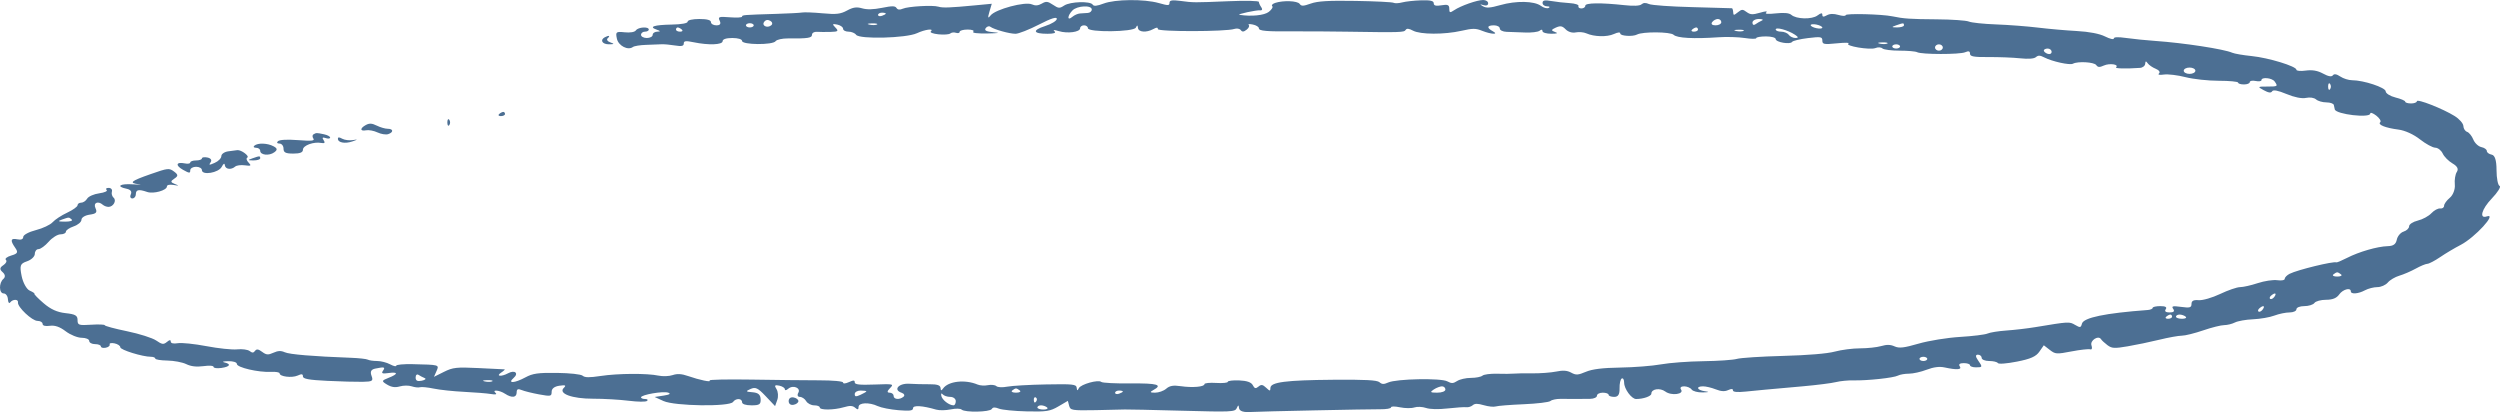 <?xml version="1.0" encoding="UTF-8"?> <svg xmlns="http://www.w3.org/2000/svg" viewBox="0 0 230 37.915" fill="none"><path opacity="0.7" fill-rule="evenodd" clip-rule="evenodd" d="M95.843 0.332C95.513 0.523 95.246 0.543 94.93 0.401C94.312 0.122 91.575 0.856 91.137 1.417C90.887 1.737 90.859 1.656 91.023 1.095L91.243 0.346L89.677 0.495C87.386 0.713 86.722 0.737 86.328 0.613C85.819 0.454 83.535 0.587 83.05 0.803C82.78 0.924 82.584 0.901 82.481 0.737C82.354 0.535 82.091 0.532 81.147 0.721C80.345 0.882 79.761 0.896 79.311 0.765C78.809 0.619 78.48 0.667 77.926 0.969C77.321 1.297 76.944 1.34 75.683 1.224C74.85 1.147 74.007 1.114 73.81 1.149C73.613 1.185 72.567 1.241 71.486 1.274C68.361 1.369 68.269 1.376 68.269 1.532C68.269 1.614 67.761 1.64 67.142 1.591C66.134 1.51 66.036 1.545 66.214 1.916C66.349 2.194 66.249 2.331 65.911 2.331C65.635 2.331 65.409 2.2 65.409 2.039C65.409 1.845 65.051 1.748 64.336 1.748C63.717 1.748 63.264 1.851 63.264 1.991C63.263 2.141 62.71 2.243 61.815 2.26C60.167 2.289 59.646 2.463 60.414 2.727C60.77 2.849 60.796 2.908 60.493 2.91C60.247 2.912 60.046 3.044 60.046 3.205C60.046 3.365 59.805 3.496 59.51 3.496C59.215 3.496 58.974 3.365 58.974 3.205C58.974 3.044 59.134 2.913 59.331 2.913C59.528 2.913 59.688 2.826 59.688 2.719C59.688 2.426 58.72 2.486 58.504 2.792C58.389 2.955 57.981 3.025 57.461 2.971C56.672 2.889 56.619 2.934 56.755 3.564C56.894 4.213 57.779 4.667 58.23 4.322C58.344 4.234 58.88 4.147 59.42 4.129C59.961 4.11 60.605 4.085 60.85 4.073C61.096 4.06 61.659 4.111 62.102 4.184C62.702 4.284 62.906 4.24 62.906 4.009C62.906 3.757 63.077 3.735 63.823 3.889C65.203 4.174 66.481 4.125 66.481 3.787C66.481 3.606 66.819 3.496 67.375 3.496C67.897 3.496 68.269 3.608 68.269 3.764C68.269 4.132 71.097 4.156 71.355 3.79C71.458 3.644 71.972 3.53 72.497 3.535C74.317 3.554 74.704 3.495 74.704 3.196C74.704 3.031 74.905 2.91 75.15 2.928C75.397 2.945 75.965 2.949 76.414 2.936C77.114 2.917 77.177 2.858 76.853 2.529C76.544 2.216 76.575 2.166 77.019 2.259C77.319 2.321 77.564 2.494 77.564 2.643C77.564 2.792 77.788 2.913 78.062 2.913C78.335 2.913 78.651 3.043 78.763 3.202C79.062 3.625 83.374 3.513 84.356 3.056C85.111 2.704 85.972 2.593 85.633 2.891C85.525 2.986 85.841 3.105 86.335 3.157C86.829 3.208 87.321 3.173 87.428 3.078C87.535 2.984 87.773 2.957 87.956 3.019C88.139 3.08 88.289 3.038 88.289 2.925C88.289 2.812 88.62 2.719 89.025 2.719C89.43 2.719 89.662 2.807 89.54 2.913C89.404 3.033 89.912 3.096 90.86 3.078C91.887 3.059 92.079 3.023 91.437 2.97C90.75 2.913 90.533 2.805 90.682 2.594C90.797 2.431 90.989 2.371 91.109 2.46C91.447 2.711 92.87 3.108 93.43 3.108C93.707 3.108 94.674 2.728 95.58 2.263C96.707 1.684 97.227 1.518 97.227 1.735C97.227 1.91 96.741 2.209 96.147 2.399C94.933 2.789 95.036 3.108 96.375 3.108C96.947 3.108 97.179 3.029 97.02 2.889C96.841 2.732 96.951 2.725 97.407 2.863C98.212 3.108 99.371 2.952 99.371 2.599C99.371 2.452 99.532 2.331 99.729 2.331C99.925 2.331 100.087 2.447 100.087 2.59C100.087 2.996 104.297 2.95 104.499 2.541C104.624 2.288 104.658 2.293 104.692 2.573C104.74 2.965 105.466 3.021 106.093 2.68C106.418 2.504 106.522 2.503 106.522 2.676C106.522 2.93 112.8 2.919 113.552 2.664C113.781 2.586 114.05 2.632 114.15 2.767C114.29 2.953 114.418 2.944 114.694 2.728C114.892 2.573 114.976 2.378 114.881 2.294C114.785 2.21 114.957 2.193 115.262 2.257C115.567 2.32 115.817 2.475 115.817 2.601C115.817 2.852 116.499 2.909 119.213 2.885C120.196 2.877 122.287 2.89 123.861 2.914C128.871 2.992 129.18 2.983 129.321 2.753C129.417 2.597 129.623 2.617 129.993 2.818C130.665 3.184 132.879 3.191 134.456 2.833C135.497 2.597 135.761 2.597 136.355 2.833C137.2 3.169 137.937 3.2 137.339 2.875C136.755 2.557 136.799 2.331 137.446 2.331C137.741 2.331 137.982 2.462 137.982 2.622C137.982 2.782 138.264 2.921 138.607 2.929C138.952 2.938 139.716 2.966 140.306 2.991C140.895 3.016 141.496 2.943 141.641 2.829C141.816 2.691 141.905 2.702 141.909 2.865C141.912 2.998 142.276 3.106 142.719 3.105C143.279 3.103 143.382 3.053 143.06 2.942C142.687 2.813 142.699 2.735 143.124 2.544C143.554 2.35 143.724 2.378 144.04 2.699C144.272 2.935 144.643 3.048 144.963 2.982C145.258 2.92 145.697 2.959 145.941 3.067C146.661 3.388 147.84 3.418 148.473 3.132C148.857 2.959 149.065 2.942 149.065 3.084C149.065 3.315 150.22 3.386 150.602 3.179C151.117 2.899 153.681 2.917 153.975 3.203C154.286 3.505 155.817 3.588 158.105 3.428C158.849 3.376 159.935 3.407 160.518 3.498C161.1 3.589 161.577 3.593 161.577 3.507C161.577 3.421 161.98 3.35 162.471 3.35C162.963 3.35 163.365 3.46 163.365 3.595C163.365 3.887 164.711 4.118 164.874 3.854C164.935 3.752 165.587 3.596 166.321 3.506C167.518 3.36 167.655 3.383 167.655 3.732C167.655 4.077 167.809 4.106 168.995 3.986C169.733 3.911 170.211 3.918 170.059 4.001C169.658 4.221 172.037 4.624 172.539 4.422C172.781 4.324 173.05 4.339 173.185 4.458C173.313 4.57 174.024 4.661 174.766 4.661C175.508 4.661 176.232 4.724 176.373 4.801C176.774 5.019 180.293 5.023 180.793 4.807C181.114 4.668 181.24 4.705 181.24 4.939C181.24 5.198 181.58 5.261 182.938 5.25C183.872 5.243 185.177 5.294 185.838 5.363C186.615 5.444 187.133 5.406 187.305 5.255C187.509 5.076 187.688 5.082 188.07 5.281C188.795 5.658 190.423 6.017 190.708 5.862C191.152 5.621 192.656 5.707 192.853 5.985C193.005 6.201 193.156 6.21 193.562 6.026C194.078 5.794 194.978 5.923 194.679 6.187C194.54 6.309 195.549 6.336 196.881 6.245C197.127 6.229 197.34 6.062 197.356 5.875C197.379 5.604 197.426 5.594 197.593 5.827C197.708 5.987 198.041 6.214 198.334 6.331C198.627 6.449 198.762 6.637 198.633 6.75C198.488 6.878 198.659 6.919 199.081 6.859C199.456 6.806 200.347 6.913 201.062 7.097C201.777 7.282 203.16 7.432 204.135 7.432C205.11 7.432 205.908 7.508 205.908 7.601C205.908 7.693 206.149 7.769 206.444 7.769C206.739 7.769 206.98 7.672 206.98 7.554C206.98 7.436 207.222 7.389 207.517 7.451C207.811 7.512 208.053 7.478 208.053 7.375C208.053 7.066 209.031 7.162 209.266 7.494C209.587 7.948 209.563 7.963 208.564 7.963C207.69 7.963 207.675 7.98 208.267 8.301C208.71 8.542 208.931 8.571 209.036 8.4C209.136 8.238 209.559 8.317 210.358 8.649C211.102 8.957 211.762 9.088 212.154 9.007C212.52 8.93 212.899 8.988 213.082 9.149C213.252 9.298 213.679 9.42 214.029 9.42C214.38 9.42 214.687 9.53 214.712 9.663C214.736 9.796 214.776 9.979 214.801 10.068C214.925 10.524 218.063 10.886 218.063 10.445C218.063 10.314 218.314 10.402 218.62 10.639C218.926 10.877 219.089 11.149 218.982 11.243C218.721 11.472 219.445 11.765 220.665 11.923C221.256 12 222.052 12.361 222.631 12.816C223.167 13.237 223.802 13.584 224.044 13.588C224.286 13.592 224.594 13.833 224.728 14.123C224.862 14.414 225.268 14.824 225.631 15.035C226.078 15.296 226.206 15.547 226.028 15.819C225.883 16.038 225.8 16.562 225.843 16.983C225.887 17.404 225.682 17.947 225.389 18.19C225.095 18.433 224.856 18.766 224.856 18.93C224.856 19.094 224.694 19.206 224.497 19.18C224.3 19.153 223.936 19.35 223.687 19.617C223.438 19.884 222.875 20.189 222.436 20.294C221.997 20.399 221.638 20.635 221.638 20.818C221.638 21.002 221.411 21.221 221.133 21.306C220.855 21.392 220.573 21.724 220.507 22.045C220.42 22.469 220.191 22.633 219.667 22.647C218.722 22.673 217.032 23.161 215.926 23.727C215.439 23.977 214.999 24.162 214.947 24.138C214.683 24.016 211.361 24.827 210.65 25.187C210.401 25.313 210.198 25.52 210.198 25.646C210.198 25.779 209.904 25.835 209.511 25.779C209.132 25.726 208.324 25.847 207.714 26.048C207.105 26.25 206.374 26.415 206.09 26.415C205.807 26.415 204.98 26.698 204.252 27.046C203.525 27.392 202.635 27.649 202.274 27.616C201.812 27.573 201.618 27.675 201.618 27.96C201.618 28.301 201.468 28.344 200.666 28.234C199.877 28.127 199.751 28.16 199.939 28.425C200.09 28.639 199.978 28.745 199.602 28.745C199.248 28.745 199.115 28.637 199.245 28.454C199.385 28.256 199.225 28.163 198.747 28.163C198.359 28.163 198.043 28.235 198.043 28.325C198.043 28.413 197.842 28.501 197.596 28.52C193.667 28.811 191.686 29.221 191.539 29.776C191.44 30.154 191.377 30.165 190.908 29.891C190.376 29.58 190.358 29.581 187.257 30.095C186.536 30.215 185.343 30.355 184.606 30.406C183.869 30.457 183.082 30.583 182.855 30.684C182.629 30.787 181.489 30.927 180.323 30.997C179.146 31.068 177.45 31.343 176.513 31.614C175.156 32.007 174.721 32.057 174.301 31.867C173.919 31.695 173.586 31.688 173.064 31.84C172.671 31.954 171.8 32.047 171.13 32.047C170.459 32.047 169.411 32.182 168.801 32.347C168.119 32.533 166.293 32.685 164.05 32.743C162.046 32.796 160.129 32.919 159.79 33.019C159.45 33.117 158.064 33.212 156.71 33.23C155.356 33.247 153.601 33.378 152.81 33.521C152.019 33.664 150.329 33.797 149.056 33.816C147.435 33.841 146.489 33.958 145.901 34.206C145.171 34.514 144.994 34.525 144.548 34.283C144.175 34.08 143.798 34.053 143.166 34.184C142.687 34.282 141.687 34.356 140.943 34.348C140.199 34.34 139.43 34.352 139.233 34.375C139.036 34.398 138.369 34.402 137.75 34.384C137.131 34.366 136.518 34.445 136.388 34.559C136.258 34.673 135.779 34.766 135.323 34.766C134.867 34.766 134.298 34.895 134.058 35.052C133.697 35.288 133.539 35.294 133.153 35.084C132.572 34.768 128.476 34.847 127.719 35.188C127.314 35.371 127.139 35.365 126.909 35.163C126.689 34.97 125.613 34.913 122.643 34.938C118.3 34.975 116.895 35.157 116.879 35.684C116.868 36.003 116.839 36.002 116.479 35.666C116.165 35.372 116.031 35.353 115.775 35.569C115.527 35.777 115.416 35.749 115.258 35.438C115.122 35.169 114.72 35.027 114.007 34.998C113.429 34.974 112.957 35.032 112.957 35.126C112.957 35.221 112.474 35.267 111.884 35.23C111.294 35.193 110.811 35.242 110.811 35.339C110.811 35.59 109.716 35.686 108.637 35.529C107.942 35.428 107.609 35.485 107.293 35.76C107.062 35.961 106.601 36.126 106.269 36.126C105.798 36.126 105.759 36.074 106.093 35.893C107.002 35.399 106.507 35.252 104.013 35.276C102.633 35.29 101.421 35.228 101.319 35.138C101.047 34.899 99.43 35.351 99.251 35.716C99.127 35.968 99.089 35.959 99.055 35.672C99.018 35.353 98.717 35.32 96.243 35.367C94.719 35.396 93.116 35.487 92.681 35.571C92.215 35.66 91.796 35.64 91.662 35.523C91.537 35.413 91.189 35.373 90.888 35.436C90.589 35.499 90.162 35.474 89.942 35.38C88.782 34.891 87.249 35.063 86.766 35.737C86.601 35.969 86.552 35.958 86.529 35.686C86.51 35.443 86.215 35.345 85.518 35.351C84.978 35.355 84.138 35.335 83.652 35.305C82.68 35.246 82.144 35.863 82.937 36.129C83.178 36.21 83.265 36.374 83.13 36.492C82.775 36.804 82.211 36.758 82.211 36.417C82.211 36.257 82.044 36.126 81.841 36.126C81.596 36.126 81.607 35.988 81.874 35.717C82.261 35.324 82.21 35.312 80.456 35.377C79.09 35.429 78.636 35.38 78.636 35.179C78.636 34.965 78.532 34.96 78.1 35.155C77.775 35.301 77.564 35.317 77.564 35.194C77.564 35.076 76.637 34.991 75.329 34.989C74.1 34.988 71.299 34.958 69.104 34.922C66.909 34.887 65.188 34.923 65.279 35.004C65.501 35.199 64.366 34.965 63.318 34.6C62.709 34.389 62.316 34.363 61.888 34.508C61.559 34.62 60.981 34.641 60.582 34.557C59.529 34.333 56.849 34.35 55.26 34.59C54.212 34.748 53.804 34.742 53.605 34.567C53.454 34.434 52.435 34.322 51.241 34.307C49.502 34.285 49.005 34.355 48.338 34.718C47.337 35.261 46.648 35.298 47.249 34.775C47.755 34.335 47.365 34.003 46.741 34.342C46.125 34.677 45.579 34.624 46.103 34.281C46.348 34.12 46.488 33.985 46.415 33.98C46.342 33.974 45.265 33.921 44.022 33.862C41.995 33.765 41.667 33.801 40.843 34.211L39.925 34.669L40.161 34.135C40.418 33.553 40.441 33.56 37.97 33.503C37.134 33.483 36.451 33.548 36.451 33.645C36.451 33.743 36.198 33.685 35.889 33.517C35.58 33.35 35.044 33.212 34.697 33.212C34.351 33.212 33.965 33.157 33.839 33.088C33.713 33.02 33.002 32.942 32.26 32.915C28.831 32.789 26.642 32.607 26.203 32.409C25.849 32.249 25.576 32.261 25.151 32.453C24.664 32.672 24.505 32.66 24.114 32.369C23.767 32.112 23.606 32.09 23.465 32.279C23.318 32.478 23.21 32.481 22.965 32.294C22.793 32.162 22.279 32.093 21.822 32.141C21.365 32.189 20.091 32.056 18.992 31.846C17.892 31.636 16.705 31.514 16.354 31.575C15.962 31.642 15.713 31.586 15.71 31.429C15.706 31.241 15.611 31.25 15.35 31.465C15.046 31.714 14.905 31.694 14.372 31.328C14.029 31.092 12.824 30.709 11.693 30.475C10.563 30.242 9.638 29.993 9.638 29.923C9.638 29.852 9.075 29.83 8.387 29.874C7.236 29.947 7.135 29.912 7.135 29.442C7.135 29.026 6.93 28.907 6.036 28.81C5.259 28.726 4.663 28.456 4.009 27.893C3.498 27.453 3.119 27.065 3.166 27.028C3.212 26.991 3.018 26.86 2.733 26.737C2.448 26.613 2.114 26.01 1.991 25.398C1.795 24.417 1.854 24.254 2.485 24.04C2.88 23.906 3.203 23.599 3.203 23.357C3.203 23.116 3.356 22.919 3.543 22.919C3.731 22.919 4.152 22.613 4.478 22.239C4.804 21.865 5.295 21.559 5.567 21.559C5.84 21.559 6.063 21.449 6.063 21.314C6.063 21.18 6.385 20.961 6.778 20.827C7.171 20.694 7.493 20.421 7.493 20.22C7.493 20.013 7.818 19.81 8.252 19.748C8.863 19.662 8.966 19.543 8.782 19.143C8.557 18.657 9.017 18.452 9.459 18.84C9.581 18.947 9.814 19.034 9.978 19.034C10.423 19.034 10.751 18.45 10.452 18.191C10.309 18.067 10.238 17.813 10.295 17.626C10.351 17.439 10.217 17.286 9.997 17.286C9.776 17.286 9.692 17.371 9.81 17.475C9.928 17.578 9.622 17.718 9.129 17.785C8.636 17.852 8.136 18.073 8.018 18.276C7.899 18.48 7.652 18.646 7.469 18.646C7.285 18.646 7.135 18.752 7.135 18.882C7.135 19.012 6.707 19.319 6.185 19.563C5.662 19.807 5.057 20.203 4.842 20.443C4.627 20.683 3.932 21.01 3.298 21.171C2.663 21.331 2.142 21.612 2.138 21.796C2.133 22.012 1.941 22.09 1.594 22.018C0.972 21.888 0.918 22.111 1.404 22.805C1.69 23.215 1.627 23.336 1.036 23.507C0.644 23.622 0.421 23.802 0.542 23.908C0.663 24.014 0.556 24.235 0.305 24.399C-0.034 24.622 -0.05 24.785 0.242 25.04C0.482 25.249 0.511 25.487 0.316 25.655C-0.119 26.028 -0.1 26.997 0.343 26.997C0.539 26.997 0.713 27.238 0.728 27.531C0.744 27.825 0.838 27.956 0.937 27.823C1.171 27.508 1.705 27.508 1.654 27.823C1.588 28.233 2.949 29.522 3.448 29.522C3.706 29.522 3.918 29.645 3.918 29.795C3.918 29.967 4.167 30.033 4.587 29.973C5.046 29.908 5.504 30.067 6.042 30.477C6.473 30.806 7.137 31.076 7.517 31.076C7.897 31.076 8.208 31.207 8.208 31.367C8.208 31.527 8.449 31.659 8.744 31.659C9.039 31.659 9.28 31.753 9.28 31.869C9.28 31.985 9.482 32.039 9.727 31.991C9.973 31.942 10.136 31.806 10.089 31.69C10.042 31.573 10.243 31.528 10.536 31.589C10.828 31.65 11.068 31.812 11.068 31.949C11.068 32.191 13.11 32.824 13.892 32.824C14.109 32.824 14.285 32.898 14.285 32.989C14.285 33.079 14.784 33.161 15.394 33.17C16.004 33.18 16.789 33.328 17.139 33.501C17.567 33.711 18.084 33.772 18.712 33.686C19.261 33.611 19.648 33.64 19.648 33.756C19.648 33.864 19.97 33.907 20.363 33.852C21.17 33.737 21.301 33.488 20.631 33.341C20.385 33.287 20.546 33.236 20.989 33.228C21.454 33.219 21.793 33.327 21.793 33.485C21.793 33.809 23.784 34.272 24.921 34.211C25.363 34.188 25.726 34.25 25.726 34.35C25.726 34.65 26.855 34.788 27.38 34.552C27.76 34.38 27.87 34.398 27.87 34.63C27.87 34.856 28.416 34.956 30.105 35.038C31.334 35.099 32.798 35.138 33.358 35.127C34.276 35.108 34.358 35.053 34.178 34.565C34.038 34.185 34.142 33.99 34.529 33.91C35.364 33.736 35.474 33.767 35.232 34.11C35.062 34.352 35.176 34.401 35.73 34.322C36.648 34.192 36.656 34.406 35.745 34.762C35.096 35.017 35.085 35.066 35.611 35.382C36.015 35.624 36.36 35.673 36.783 35.55C37.123 35.452 37.599 35.449 37.883 35.544C38.158 35.636 38.498 35.673 38.638 35.626C38.778 35.579 39.349 35.636 39.906 35.752C40.464 35.868 41.724 36.002 42.707 36.05C43.69 36.098 44.796 36.188 45.165 36.249C45.601 36.322 45.75 36.287 45.59 36.147C45.224 35.824 45.949 35.888 46.461 36.223C47.089 36.635 47.533 36.584 47.533 36.102C47.533 35.8 47.654 35.741 47.98 35.88C48.226 35.984 48.95 36.165 49.589 36.282C50.679 36.481 50.751 36.466 50.751 36.041C50.751 35.752 51.008 35.552 51.465 35.487C52.026 35.407 52.113 35.449 51.87 35.685C51.331 36.209 52.627 36.687 54.574 36.682C55.519 36.68 56.977 36.763 57.814 36.867C58.702 36.977 59.417 36.984 59.533 36.882C59.642 36.787 59.56 36.709 59.352 36.709C59.144 36.709 58.974 36.64 58.974 36.557C58.974 36.317 60.998 35.965 61.469 36.123C61.748 36.217 61.607 36.31 61.059 36.394L60.225 36.521L61.038 36.893C62.072 37.365 67.118 37.434 67.438 36.981C67.693 36.619 68.269 36.632 68.269 37C68.269 37.179 68.603 37.291 69.138 37.291C69.87 37.291 70.004 37.2 69.978 36.718C69.956 36.3 69.754 36.13 69.228 36.087C68.6 36.036 68.577 35.998 69.048 35.787C69.505 35.583 69.721 35.685 70.448 36.454L71.307 37.362L71.51 36.792C71.621 36.479 71.588 36.031 71.436 35.795C71.222 35.464 71.276 35.392 71.68 35.476C71.966 35.536 72.204 35.684 72.207 35.807C72.21 35.94 72.337 35.921 72.524 35.761C72.963 35.385 73.706 35.692 73.443 36.142C73.323 36.347 73.386 36.514 73.583 36.514C73.779 36.514 74.043 36.689 74.167 36.903C74.292 37.116 74.624 37.291 74.906 37.291C75.188 37.291 75.419 37.379 75.419 37.486C75.419 37.744 76.713 37.733 77.633 37.465C78.198 37.301 78.441 37.312 78.676 37.514C78.914 37.718 78.984 37.701 78.988 37.437C78.995 37.032 79.963 36.991 80.753 37.362C81.064 37.508 81.921 37.677 82.658 37.738C83.704 37.825 83.999 37.785 83.999 37.557C83.999 37.264 84.868 37.316 86.125 37.684C86.409 37.767 87.007 37.76 87.453 37.667C87.939 37.567 88.349 37.575 88.476 37.687C88.788 37.961 91.064 37.915 91.24 37.631C91.348 37.456 91.53 37.446 91.895 37.593C92.173 37.706 93.324 37.821 94.454 37.847C96.27 37.89 96.608 37.837 97.376 37.387L98.243 36.879L98.361 37.328C98.471 37.749 98.618 37.774 100.802 37.734C102.079 37.712 103.286 37.684 103.483 37.672C103.68 37.661 106.037 37.712 108.722 37.786C113.301 37.911 113.614 37.897 113.775 37.557C113.926 37.236 113.951 37.234 113.988 37.534C114.025 37.837 114.423 37.96 115.176 37.9C115.72 37.856 126.062 37.638 126.989 37.651C127.529 37.658 127.972 37.582 127.972 37.482C127.972 37.372 128.301 37.369 128.806 37.473C129.265 37.568 129.854 37.574 130.115 37.486C130.378 37.398 130.857 37.417 131.19 37.531C131.563 37.657 132.319 37.675 133.188 37.577C133.957 37.491 134.732 37.439 134.91 37.463C135.089 37.486 135.35 37.405 135.49 37.282C135.683 37.112 135.935 37.112 136.514 37.28C136.936 37.403 137.428 37.454 137.607 37.394C137.786 37.334 138.94 37.242 140.171 37.19C141.403 37.138 142.514 37.004 142.641 36.892C142.768 36.781 143.18 36.692 143.555 36.696C144.496 36.706 145.549 36.705 146.294 36.694C146.638 36.689 146.919 36.559 146.919 36.405C146.919 36.252 147.161 36.126 147.456 36.126C147.751 36.126 147.992 36.213 147.992 36.32C147.992 36.427 148.224 36.514 148.506 36.514C148.871 36.514 149.014 36.287 149 35.728C148.989 35.295 149.079 34.888 149.201 34.822C149.323 34.755 149.422 34.93 149.422 35.21C149.422 35.779 150.105 36.709 150.523 36.709C151.192 36.709 151.925 36.45 151.925 36.214C151.925 35.776 152.722 35.658 153.213 36.023C153.764 36.433 154.965 36.274 154.654 35.833C154.535 35.663 154.652 35.543 154.936 35.543C155.204 35.543 155.516 35.674 155.629 35.834C155.742 35.995 156.202 36.116 156.65 36.103C157.256 36.087 157.305 36.058 156.84 35.992C156.114 35.889 155.992 35.543 156.683 35.543C156.94 35.543 157.463 35.667 157.844 35.818C158.333 36.013 158.668 36.034 158.984 35.892C159.299 35.749 159.432 35.757 159.432 35.917C159.432 36.067 159.823 36.104 160.594 36.026C161.835 35.899 162.256 35.861 165.867 35.539C167.145 35.425 168.513 35.252 168.906 35.153C169.299 35.055 170.023 34.983 170.515 34.995C171.792 35.024 174.209 34.765 174.608 34.556C174.795 34.458 175.253 34.378 175.626 34.378C175.998 34.378 176.731 34.215 177.252 34.015C177.899 33.768 178.429 33.702 178.916 33.807C180.047 34.052 180.52 34.014 180.297 33.698C180.167 33.514 180.302 33.407 180.666 33.407C180.982 33.407 181.24 33.494 181.24 33.601C181.24 33.708 181.481 33.795 181.776 33.795C182.41 33.795 182.416 33.774 181.964 33.128C181.737 32.804 181.737 32.63 181.964 32.63C182.155 32.63 182.312 32.761 182.312 32.921C182.312 33.081 182.621 33.212 182.998 33.212C183.375 33.212 183.737 33.297 183.802 33.401C183.872 33.511 184.603 33.456 185.566 33.267C186.811 33.023 187.311 32.801 187.621 32.355L188.031 31.765L188.576 32.188C189.094 32.59 189.19 32.596 190.581 32.33C191.384 32.176 192.162 32.09 192.309 32.14C192.456 32.189 192.505 32.024 192.416 31.773C192.258 31.324 193.055 30.814 193.298 31.208C193.365 31.319 193.63 31.564 193.885 31.754C194.294 32.058 194.513 32.071 195.749 31.861C196.519 31.731 197.831 31.458 198.665 31.253C199.498 31.049 200.426 30.882 200.727 30.882C201.028 30.882 201.912 30.663 202.69 30.396C203.469 30.129 204.339 29.911 204.624 29.911C204.909 29.911 205.355 29.801 205.614 29.668C205.874 29.535 206.627 29.401 207.287 29.373C207.947 29.344 208.827 29.192 209.243 29.033C209.659 28.875 210.286 28.745 210.635 28.745C210.984 28.745 211.27 28.614 211.27 28.454C211.27 28.291 211.589 28.163 211.996 28.163C212.396 28.163 212.815 28.032 212.929 27.871C213.042 27.711 213.524 27.58 213.999 27.58C214.592 27.58 214.97 27.427 215.203 27.094C215.536 26.619 216.275 26.418 216.275 26.803C216.275 27.09 216.965 27.039 217.578 26.706C217.873 26.546 218.386 26.415 218.719 26.415C219.052 26.415 219.482 26.225 219.677 25.994C219.87 25.762 220.35 25.478 220.742 25.362C221.133 25.247 221.81 24.956 222.244 24.715C222.679 24.475 223.162 24.274 223.319 24.27C223.476 24.265 224.006 23.987 224.498 23.652C224.99 23.316 225.835 22.812 226.378 22.533C227.693 21.854 229.783 19.574 228.782 19.91C228.059 20.153 228.312 19.235 229.235 18.273C229.79 17.694 230.117 17.169 229.963 17.108C229.808 17.045 229.681 16.39 229.681 15.651C229.68 14.751 229.533 14.281 229.234 14.227C228.989 14.182 228.788 14.032 228.788 13.892C228.788 13.752 228.562 13.59 228.286 13.533C228.009 13.475 227.675 13.161 227.543 12.834C227.411 12.508 227.155 12.191 226.973 12.13C226.792 12.069 226.637 11.828 226.63 11.593C226.623 11.359 226.261 10.946 225.826 10.675C224.742 9.999 222.353 9.062 222.353 9.313C222.353 9.425 222.112 9.517 221.817 9.517C221.522 9.517 221.28 9.444 221.28 9.354C221.28 9.264 220.878 9.091 220.387 8.97C219.895 8.848 219.489 8.594 219.484 8.404C219.475 8.053 217.444 7.381 216.389 7.381C216.075 7.381 215.589 7.228 215.309 7.041C214.959 6.807 214.745 6.773 214.622 6.931C214.501 7.088 214.21 7.035 213.72 6.769C213.217 6.496 212.732 6.412 212.133 6.493C211.649 6.559 211.27 6.525 211.27 6.416C211.27 6.099 208.707 5.315 207.159 5.159C206.373 5.08 205.564 4.941 205.363 4.851C204.622 4.519 200.888 3.946 198.278 3.765C197.46 3.708 196.269 3.588 195.63 3.497C194.843 3.386 194.468 3.402 194.468 3.546C194.468 3.662 194.106 3.576 193.663 3.354C193.159 3.101 192.193 2.915 191.071 2.854C190.088 2.801 188.48 2.66 187.496 2.54C186.513 2.42 184.777 2.288 183.638 2.246C182.499 2.205 181.373 2.086 181.136 1.984C180.898 1.881 179.577 1.789 178.201 1.779C175.735 1.761 175.149 1.721 174.09 1.501C173.127 1.3 169.8 1.218 169.8 1.395C169.8 1.49 169.503 1.481 169.139 1.375C168.685 1.243 168.351 1.253 168.067 1.408C167.756 1.577 167.655 1.565 167.655 1.361C167.655 1.165 167.532 1.182 167.205 1.425C166.697 1.803 165.258 1.767 164.802 1.366C164.606 1.194 164.137 1.149 163.383 1.231C162.617 1.315 162.333 1.286 162.496 1.143C162.647 1.011 162.43 1.021 161.917 1.171C161.239 1.368 161.028 1.357 160.692 1.108C160.329 0.838 160.245 0.84 159.881 1.132C159.504 1.433 159.472 1.432 159.453 1.117C159.441 0.93 159.392 0.769 159.343 0.759C159.294 0.75 157.655 0.703 155.701 0.656C153.747 0.609 151.952 0.481 151.711 0.373C151.411 0.238 151.194 0.245 151.022 0.396C150.858 0.541 150.318 0.568 149.47 0.477C147.257 0.237 145.847 0.256 145.847 0.527C145.847 0.664 145.686 0.777 145.489 0.777C145.293 0.777 145.173 0.679 145.221 0.558C145.271 0.438 144.909 0.316 144.417 0.287C143.925 0.258 143.161 0.172 142.719 0.095C142.11 -0.011 141.915 0.031 141.915 0.269C141.915 0.441 142.102 0.583 142.332 0.583C142.561 0.583 142.629 0.648 142.481 0.728C142.334 0.808 142.011 0.723 141.764 0.539C141.153 0.085 139.487 0.053 138.03 0.468C137.083 0.737 136.741 0.759 136.422 0.571C136.115 0.39 136.125 0.365 136.463 0.468C136.737 0.553 136.91 0.489 136.91 0.303C136.91 0.136 136.704 0 136.453 0C135.897 0 134.393 0.529 133.781 0.939C133.393 1.201 133.334 1.182 133.334 0.801C133.334 0.451 133.19 0.387 132.619 0.486C132.11 0.573 131.904 0.521 131.904 0.301C131.904 0.076 131.593 0.004 130.743 0.03C130.103 0.051 129.32 0.137 129.002 0.221C128.684 0.306 128.326 0.322 128.207 0.257C128.088 0.192 126.514 0.114 124.711 0.084C122.231 0.042 121.227 0.101 120.594 0.327C119.891 0.577 119.726 0.581 119.566 0.355C119.365 0.071 118.052 0.021 117.312 0.269C117.073 0.35 116.954 0.482 117.047 0.564C117.141 0.646 116.997 0.884 116.729 1.092C116.312 1.416 115.123 1.535 114.029 1.363C113.727 1.316 115.617 0.908 115.95 0.949C116.121 0.97 116.162 0.845 116.04 0.672C115.917 0.499 115.817 0.276 115.817 0.177C115.817 0.073 114.654 0.045 113.046 0.111C109.778 0.245 109.836 0.246 108.577 0.082C107.825 -0.015 107.594 0.026 107.594 0.257C107.594 0.525 107.482 0.528 106.611 0.281C105.265 -0.1 102.59 -0.076 101.529 0.328C100.918 0.56 100.626 0.589 100.526 0.425C100.318 0.086 98.464 0.144 97.911 0.506C97.478 0.789 97.385 0.783 96.872 0.439C96.393 0.117 96.239 0.101 95.843 0.332ZM100.444 0.874C100.444 1.034 100.283 1.176 100.087 1.19C99.89 1.203 99.562 1.225 99.359 1.238C99.154 1.252 98.835 1.394 98.649 1.554C98.168 1.967 98.186 1.449 98.669 0.958C99.105 0.516 100.444 0.452 100.444 0.874ZM81.496 1.251C81.496 1.298 81.335 1.391 81.139 1.457C80.942 1.523 80.781 1.484 80.781 1.371C80.781 1.258 80.942 1.165 81.139 1.165C81.335 1.165 81.496 1.204 81.496 1.251ZM70.966 2.317C70.614 2.626 70.048 2.374 70.298 2.02C70.436 1.825 70.63 1.788 70.859 1.912C71.052 2.017 71.1 2.199 70.966 2.317ZM158.36 2.039C158.36 2.2 158.124 2.331 157.834 2.331C157.515 2.331 157.39 2.217 157.515 2.039C157.629 1.879 157.865 1.748 158.041 1.748C158.216 1.748 158.36 1.879 158.36 2.039ZM162.088 1.894C161.91 1.974 161.644 2.127 161.498 2.234C161.345 2.344 161.228 2.282 161.225 2.088C161.222 1.899 161.484 1.748 161.816 1.748C162.143 1.748 162.266 1.813 162.088 1.894ZM69.341 2.331C69.341 2.438 69.18 2.525 68.984 2.525C68.787 2.525 68.626 2.438 68.626 2.331C68.626 2.224 68.787 2.136 68.984 2.136C69.18 2.136 69.341 2.224 69.341 2.331ZM80.684 2.254C80.566 2.318 80.257 2.325 79.999 2.269C79.714 2.207 79.799 2.161 80.215 2.152C80.592 2.143 80.803 2.189 80.684 2.254ZM167.655 2.54C167.655 2.632 167.413 2.657 167.119 2.595C166.823 2.534 166.582 2.408 166.582 2.316C166.582 2.224 166.823 2.199 167.119 2.26C167.413 2.322 167.655 2.448 167.655 2.54ZM175.162 2.331C175.162 2.438 174.881 2.524 174.537 2.522C174.002 2.519 173.989 2.492 174.447 2.331C175.122 2.094 175.162 2.094 175.162 2.331ZM62.727 2.719C62.849 2.826 62.778 2.913 62.569 2.913C62.361 2.913 62.191 2.826 62.191 2.719C62.191 2.612 62.262 2.525 62.349 2.525C62.435 2.525 62.606 2.612 62.727 2.719ZM156.215 2.719C156.215 2.826 156.044 2.913 155.836 2.913C155.628 2.913 155.557 2.826 155.679 2.719C155.8 2.612 155.97 2.525 156.057 2.525C156.144 2.525 156.215 2.612 156.215 2.719ZM165.136 3.194C165.461 3.407 165.476 3.496 165.185 3.496C164.958 3.496 164.68 3.365 164.567 3.205C164.453 3.044 164.137 2.913 163.863 2.913C163.589 2.913 163.365 2.823 163.365 2.712C163.365 2.461 164.479 2.764 165.136 3.194ZM160.408 2.836C160.289 2.901 159.981 2.908 159.723 2.852C159.438 2.79 159.522 2.744 159.939 2.735C160.315 2.726 160.526 2.772 160.408 2.836ZM55.637 3.431C55.171 3.684 55.408 4.079 56.024 4.076C56.519 4.073 56.547 4.037 56.157 3.903C55.886 3.81 55.775 3.636 55.91 3.518C56.18 3.28 56.013 3.227 55.637 3.431ZM173.636 4.002C173.517 4.066 173.208 4.073 172.951 4.017C172.665 3.955 172.75 3.909 173.167 3.9C173.543 3.892 173.754 3.937 173.636 4.002ZM174.805 4.273C174.805 4.38 174.644 4.467 174.447 4.467C174.251 4.467 174.09 4.38 174.09 4.273C174.09 4.166 174.251 4.079 174.447 4.079C174.644 4.079 174.805 4.166 174.805 4.273ZM178.738 4.37C178.738 4.53 178.577 4.661 178.38 4.661C178.183 4.661 178.023 4.53 178.023 4.37C178.023 4.21 178.183 4.079 178.38 4.079C178.577 4.079 178.738 4.21 178.738 4.37ZM188.748 4.77C188.748 4.936 188.587 5.019 188.39 4.953C188.194 4.887 188.032 4.751 188.032 4.65C188.032 4.549 188.194 4.467 188.39 4.467C188.587 4.467 188.748 4.604 188.748 4.77ZM201.975 6.507C201.975 6.667 201.734 6.798 201.439 6.798C201.144 6.798 200.903 6.667 200.903 6.507C200.903 6.346 201.144 6.215 201.439 6.215C201.734 6.215 201.975 6.346 201.975 6.507ZM214.367 8.206C214.268 8.34 214.187 8.23 214.187 7.963C214.187 7.696 214.268 7.587 214.367 7.72C214.466 7.854 214.466 8.073 214.367 8.206ZM45.925 10.488C45.803 10.595 45.874 10.682 46.082 10.682C46.29 10.682 46.461 10.595 46.461 10.488C46.461 10.381 46.39 10.294 46.303 10.294C46.216 10.294 46.046 10.381 45.925 10.488ZM41.155 11.265C41.155 11.532 41.236 11.641 41.335 11.508C41.434 11.374 41.434 11.156 41.335 11.022C41.236 10.889 41.155 10.998 41.155 11.265ZM33.657 11.501C33.1 11.803 33.114 12.098 33.68 11.986C33.926 11.938 34.398 12.027 34.73 12.183C35.062 12.34 35.504 12.411 35.713 12.341C36.222 12.17 36.197 11.848 35.675 11.848C35.444 11.848 34.991 11.718 34.669 11.559C34.215 11.336 33.984 11.323 33.657 11.501ZM28.849 12.352C28.731 12.416 28.721 12.59 28.826 12.74C28.98 12.958 28.701 12.988 27.419 12.892C26.401 12.816 25.73 12.852 25.573 12.99C25.437 13.11 25.496 13.207 25.704 13.207C25.913 13.207 26.083 13.415 26.083 13.669C26.083 14.031 26.274 14.13 26.977 14.13C27.606 14.13 27.87 14.024 27.87 13.772C27.87 13.379 28.866 13.016 29.569 13.153C29.868 13.211 29.936 13.127 29.776 12.9C29.613 12.669 29.669 12.606 29.955 12.701C30.185 12.779 30.373 12.759 30.373 12.657C30.373 12.555 30.119 12.419 29.808 12.354C29.113 12.209 29.111 12.209 28.849 12.352ZM31.088 12.769C31.088 13.127 31.749 13.245 32.426 13.009C32.933 12.832 32.942 12.808 32.472 12.886C32.152 12.939 31.71 12.885 31.489 12.765C31.193 12.604 31.088 12.605 31.088 12.769ZM23.402 13.402C23.28 13.508 23.351 13.596 23.559 13.596C23.767 13.596 23.938 13.72 23.938 13.871C23.938 14.27 24.764 14.36 25.235 14.012C25.539 13.788 25.523 13.652 25.171 13.461C24.617 13.16 23.711 13.129 23.402 13.402ZM20.989 13.924C20.644 13.973 20.363 14.17 20.363 14.363C20.363 14.556 20.092 14.834 19.76 14.98C19.235 15.212 19.185 15.205 19.38 14.923C19.512 14.73 19.395 14.556 19.089 14.492C18.807 14.433 18.575 14.47 18.575 14.573C18.575 14.676 18.334 14.761 18.039 14.761C17.744 14.761 17.503 14.846 17.503 14.949C17.503 15.053 17.278 15.091 17.003 15.033C16.204 14.867 16.104 15.213 16.834 15.621C17.424 15.95 17.503 15.956 17.503 15.669C17.503 15.49 17.744 15.344 18.039 15.344C18.334 15.344 18.575 15.481 18.575 15.649C18.575 16.159 20.118 15.901 20.402 15.344C20.557 15.038 20.663 14.984 20.685 15.198C20.725 15.578 21.265 15.651 21.634 15.327C21.765 15.211 22.174 15.158 22.542 15.211C23.089 15.288 23.149 15.243 22.872 14.962C22.686 14.773 22.631 14.565 22.75 14.5C22.988 14.371 22.2 13.776 21.839 13.812C21.715 13.825 21.333 13.875 20.989 13.924ZM23.223 14.567C22.765 14.728 22.778 14.756 23.312 14.758C23.657 14.76 23.938 14.674 23.938 14.567C23.938 14.33 23.898 14.33 23.223 14.567ZM13.858 16.018C12.017 16.663 11.824 16.828 12.766 16.954C13.11 17 12.869 17.002 12.23 16.959C11.027 16.877 10.63 17.153 11.644 17.365C12.011 17.441 12.154 17.626 12.036 17.871C11.933 18.083 11.996 18.257 12.174 18.257C12.352 18.257 12.498 18.082 12.498 17.869C12.498 17.445 12.761 17.392 13.539 17.66C14.124 17.861 15.358 17.514 15.358 17.148C15.358 17.009 15.618 16.955 15.983 17.019C16.488 17.107 16.51 17.09 16.096 16.931C15.677 16.769 15.666 16.678 16.038 16.435C16.407 16.194 16.402 16.071 16.015 15.784C15.56 15.447 15.454 15.459 13.858 16.018ZM6.599 20.199C6.722 20.308 6.455 20.392 5.994 20.391C5.33 20.388 5.274 20.351 5.705 20.199C6.371 19.966 6.333 19.966 6.599 20.199ZM215.382 25.249C215.503 25.356 215.343 25.444 215.024 25.444C214.706 25.444 214.545 25.356 214.667 25.249C214.788 25.142 214.949 25.055 215.024 25.055C215.099 25.055 215.26 25.142 215.382 25.249ZM209.249 27.297C209.132 27.462 208.96 27.555 208.867 27.504C208.773 27.453 208.802 27.318 208.932 27.204C209.285 26.895 209.49 26.955 209.249 27.297ZM208.176 28.462C208.06 28.627 207.888 28.721 207.794 28.669C207.701 28.619 207.73 28.484 207.859 28.37C208.212 28.06 208.418 28.12 208.176 28.462ZM199.83 29.134C199.83 29.241 199.66 29.328 199.452 29.328C199.244 29.328 199.173 29.241 199.294 29.134C199.416 29.027 199.586 28.939 199.673 28.939C199.76 28.939 199.83 29.027 199.83 29.134ZM201.082 29.134C201.203 29.241 201.052 29.328 200.745 29.328C200.439 29.328 200.188 29.241 200.188 29.134C200.188 29.027 200.339 28.939 200.524 28.939C200.709 28.939 200.96 29.027 201.082 29.134ZM177.308 33.018C177.308 33.125 177.147 33.212 176.95 33.212C176.753 33.212 176.593 33.125 176.593 33.018C176.593 32.911 176.753 32.824 176.95 32.824C177.147 32.824 177.308 32.911 177.308 33.018ZM39.072 34.785C39.236 34.852 39.116 34.959 38.804 35.025C38.397 35.109 38.238 35.026 38.238 34.728C38.238 34.5 38.359 34.392 38.506 34.489C38.654 34.586 38.908 34.719 39.072 34.785ZM45.291 35.078C45.173 35.142 44.864 35.149 44.606 35.093C44.321 35.031 44.406 34.985 44.822 34.976C45.199 34.968 45.41 35.013 45.291 35.078ZM132.977 35.834C132.977 36.002 132.655 36.126 132.218 36.126C131.584 36.126 131.532 36.078 131.904 35.834C132.149 35.674 132.491 35.543 132.663 35.543C132.836 35.543 132.977 35.674 132.977 35.834ZM93.83 35.931C93.952 36.038 93.791 36.126 93.473 36.126C93.154 36.126 92.993 36.038 93.115 35.931C93.237 35.825 93.397 35.737 93.473 35.737C93.548 35.737 93.709 35.825 93.83 35.931ZM79.709 36.005C79.709 36.045 79.468 36.187 79.172 36.32C78.733 36.518 78.636 36.505 78.636 36.247C78.636 36.074 78.877 35.931 79.172 35.931C79.468 35.931 79.709 35.965 79.709 36.005ZM103.304 36.017C103.304 36.065 103.143 36.157 102.947 36.223C102.75 36.289 102.589 36.25 102.589 36.137C102.589 36.024 102.75 35.931 102.947 35.931C103.143 35.931 103.304 35.97 103.304 36.017ZM87.425 36.514C87.704 36.514 87.931 36.689 87.931 36.903C87.931 37.116 87.84 37.291 87.727 37.291C87.317 37.291 86.678 36.795 86.601 36.417C86.558 36.203 86.612 36.138 86.72 36.272C86.829 36.405 87.146 36.514 87.425 36.514ZM72.558 36.903C72.558 37.153 72.74 37.291 73.005 37.242C73.251 37.198 73.453 37.045 73.453 36.903C73.453 36.76 73.251 36.607 73.005 36.563C72.74 36.515 72.558 36.652 72.558 36.903ZM95.326 36.939C95.212 37.094 95.127 37.048 95.11 36.822C95.094 36.617 95.179 36.502 95.297 36.567C95.416 36.632 95.429 36.799 95.326 36.939ZM96.333 37.486C96.454 37.592 96.303 37.68 95.996 37.68C95.69 37.68 95.439 37.592 95.439 37.486C95.439 37.379 95.59 37.291 95.775 37.291C95.96 37.291 96.211 37.379 96.333 37.486Z" fill="#013366"></path></svg> 
